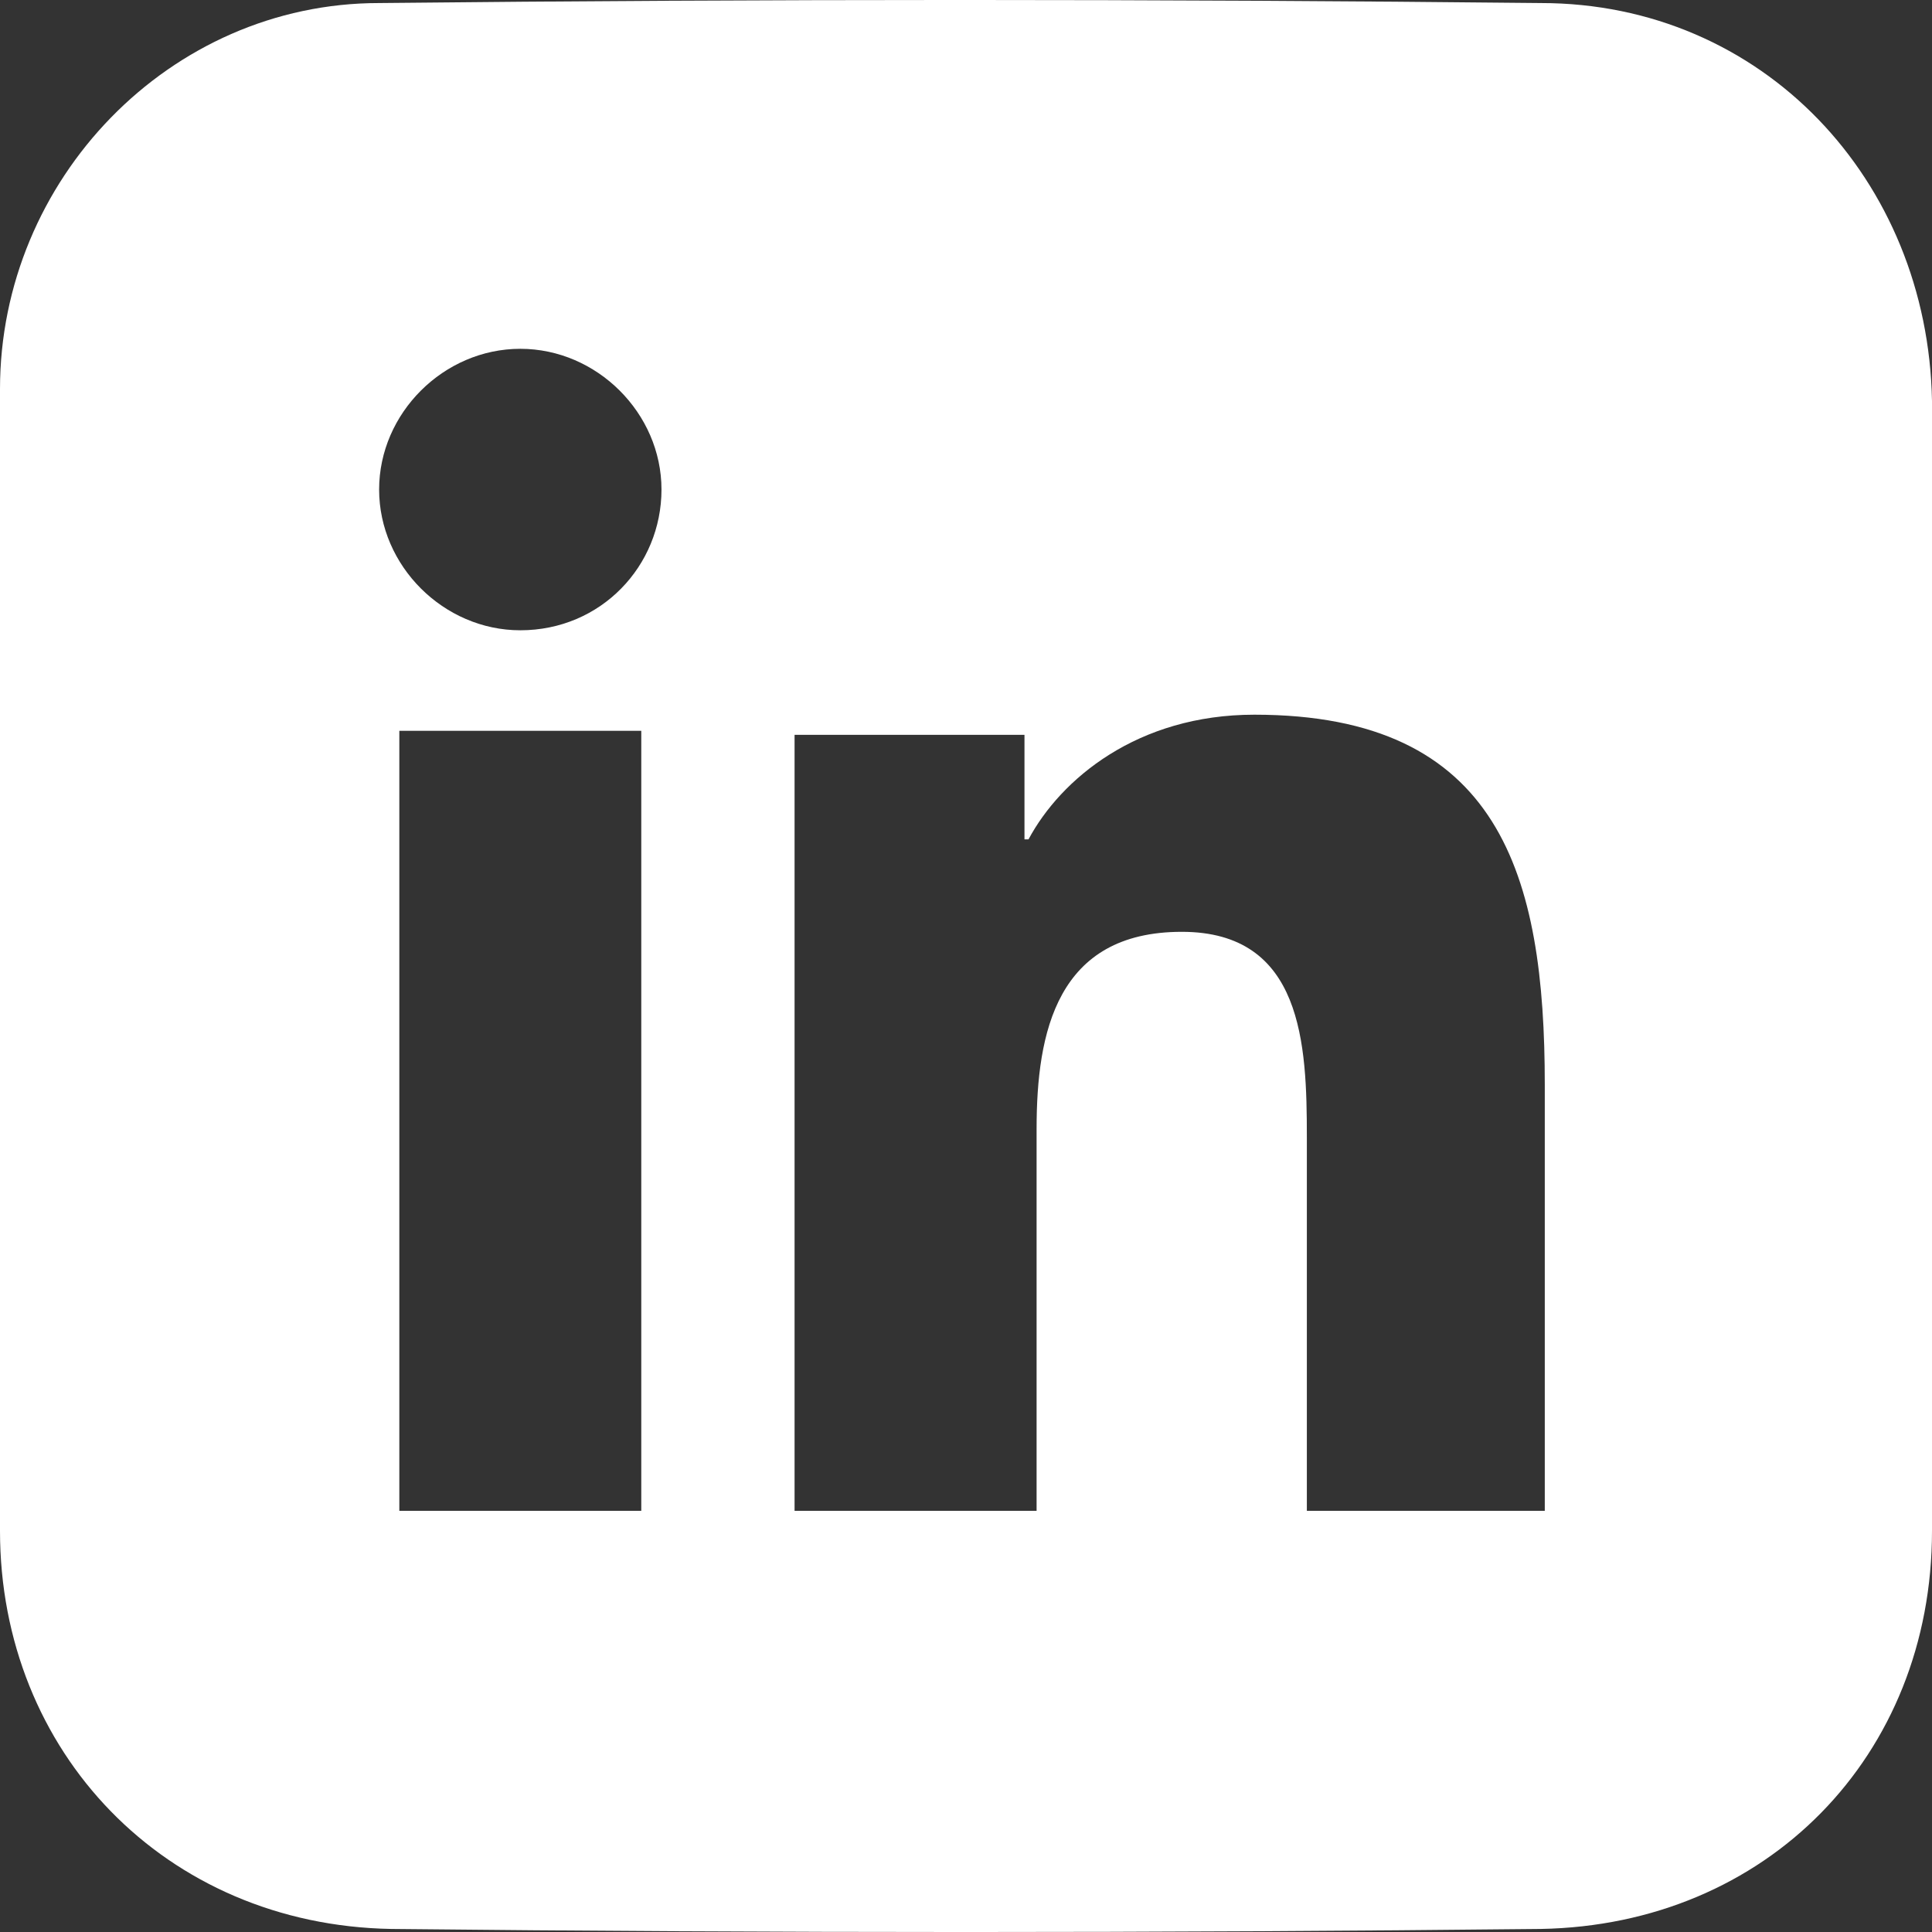 <svg width="26" height="26" viewBox="0 0 26 26" fill="none" xmlns="http://www.w3.org/2000/svg">
<rect x="0" y="0" width="26" height="26" fill="#333333" stroke="none"/>
<path d="M20.735 0.041C15.524 -0.014 10.313 -0.014 5.102 0.041C2.28 0.041 0 2.421 0 5.235C0 7.778 0 10.322 0 12.865C0 15.462 0 18.005 0 20.602C0 23.579 2.225 25.905 5.265 25.959C10.422 26.014 15.578 26.014 20.735 25.959C23.774 25.905 26 23.633 26 20.602C26 15.516 26 10.484 26 5.397C25.946 2.421 23.72 0.041 20.735 0.041ZM5.374 20.332V9.835H8.63V20.332H5.374ZM7.002 8.482C5.971 8.482 5.102 7.616 5.102 6.588C5.102 5.56 5.971 4.694 7.002 4.694C8.033 4.694 8.902 5.56 8.902 6.588C8.902 7.616 8.088 8.482 7.002 8.482ZM20.843 20.332H17.587V15.3C17.587 14.055 17.532 12.54 15.904 12.54C14.221 12.54 13.95 13.893 13.95 15.191V20.332H10.693V9.889H13.787V11.296H13.841C14.276 10.484 15.307 9.618 16.881 9.618C20.192 9.618 20.789 11.783 20.789 14.596V20.332H20.843Z" fill="white"/>
</svg>
